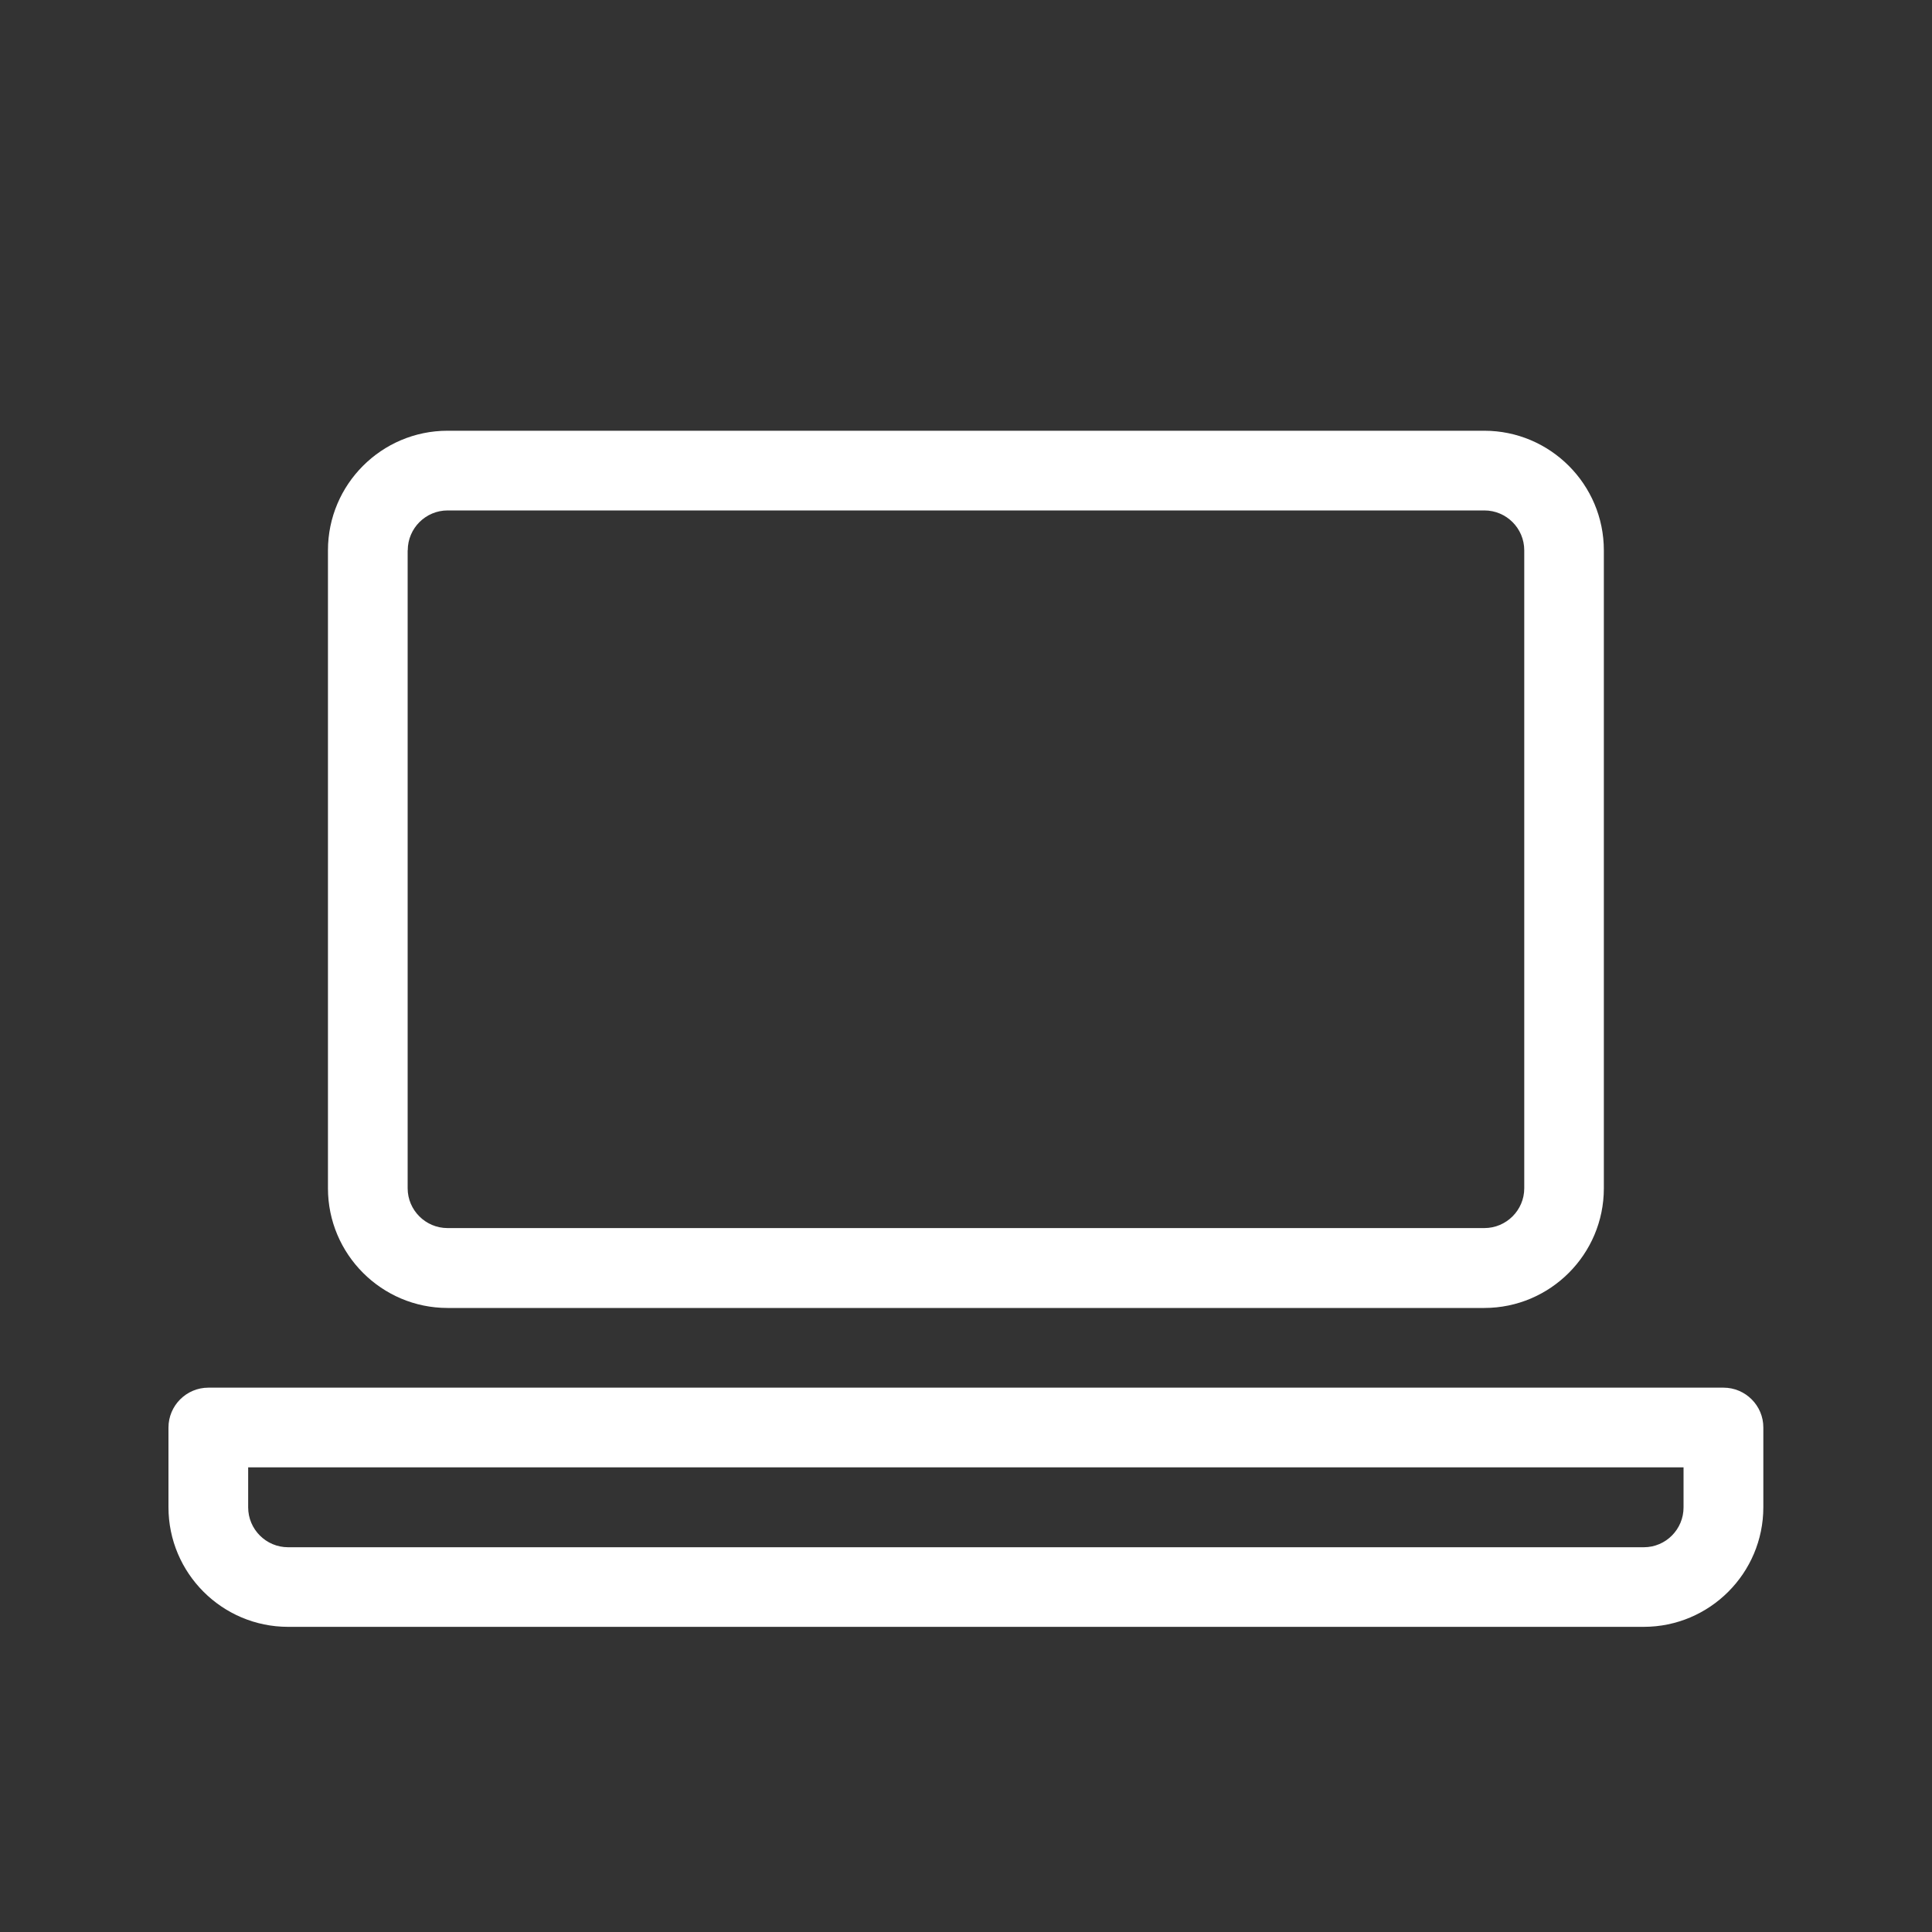 <?xml version="1.0" encoding="utf-8"?>
<!-- Generator: Adobe Illustrator 16.0.0, SVG Export Plug-In . SVG Version: 6.00 Build 0)  -->
<!DOCTYPE svg PUBLIC "-//W3C//DTD SVG 1.1//EN" "http://www.w3.org/Graphics/SVG/1.1/DTD/svg11.dtd">
<svg version="1.1" id="Ebene_1" xmlns="http://www.w3.org/2000/svg" xmlns:xlink="http://www.w3.org/1999/xlink" x="0px" y="0px"
	 width="20px" height="20px" viewBox="0 0 20 20" enable-background="new 0 0 20 20" xml:space="preserve">
<rect x="0" y="0" width="20" height="20" fill="#333333" stroke="none"/>
<path fill="#FFFFFF" d="M4.633,13.54h10.732c0.683,0,1.238-0.556,1.238-1.238V5.697c0-0.683-0.556-1.238-1.238-1.238H4.633
	c-0.683,0-1.238,0.556-1.238,1.238v6.604C3.395,12.984,3.951,13.54,4.633,13.54z M4.221,5.697c0-0.228,0.185-0.413,0.413-0.413
	h10.732c0.228,0,0.413,0.185,0.413,0.413v6.604c0,0.227-0.186,0.412-0.413,0.412H4.633c-0.228,0-0.413-0.186-0.413-0.412V5.697z"/>
<path fill="#FFFFFF" d="M17.842,14.365H2.157c-0.228,0-0.413,0.186-0.413,0.413v0.825c0,0.683,0.556,1.238,1.238,1.238h14.034
	c0.683,0,1.238-0.556,1.238-1.238v-0.825C18.255,14.551,18.069,14.365,17.842,14.365z M17.017,16.017H2.982
	c-0.228,0-0.413-0.186-0.413-0.413V15.19h14.859v0.413C17.429,15.831,17.244,16.017,17.017,16.017z"/>
</svg>
